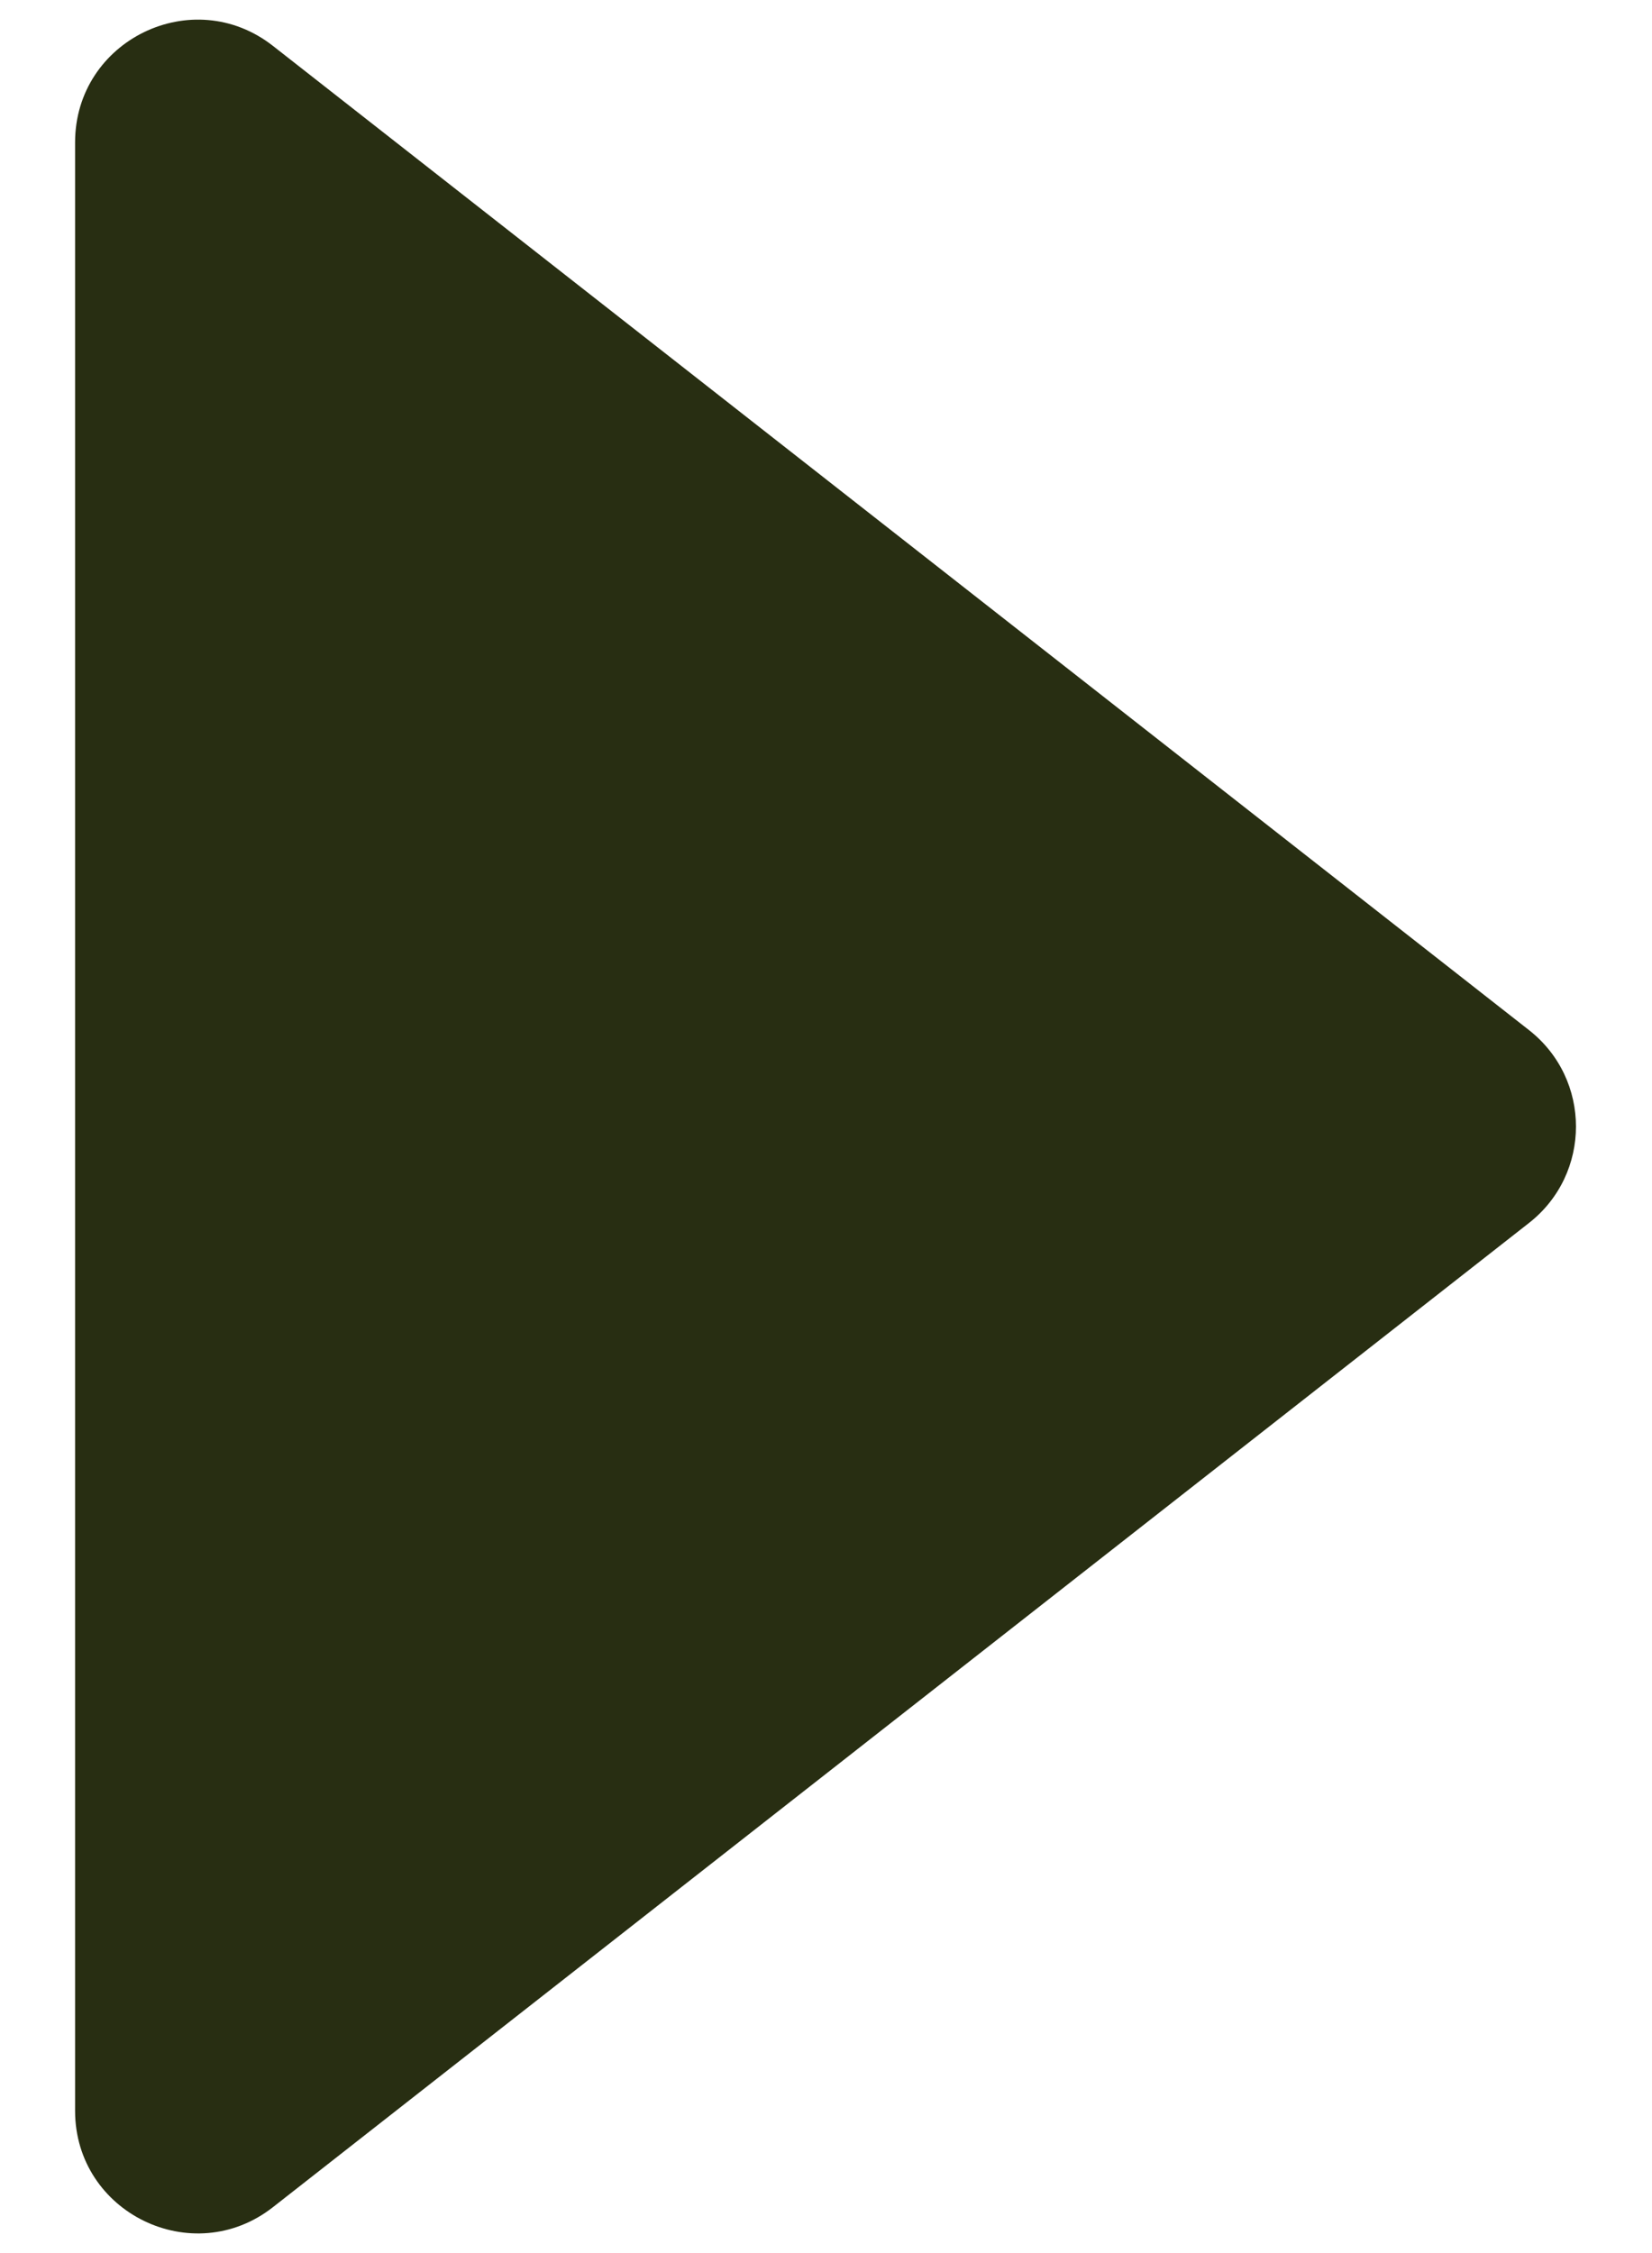 <?xml version="1.0" encoding="UTF-8"?> <svg xmlns="http://www.w3.org/2000/svg" width="11" height="15" viewBox="0 0 11 15" fill="none"><path d="M10.181 6.858C10.598 7.185 10.598 7.815 10.181 8.142L1.818 14.694C1.283 15.114 0.5 14.732 0.5 14.053L0.5 0.948C0.5 0.268 1.283 -0.114 1.818 0.306L10.181 6.858Z" fill="#282E12"></path></svg> 